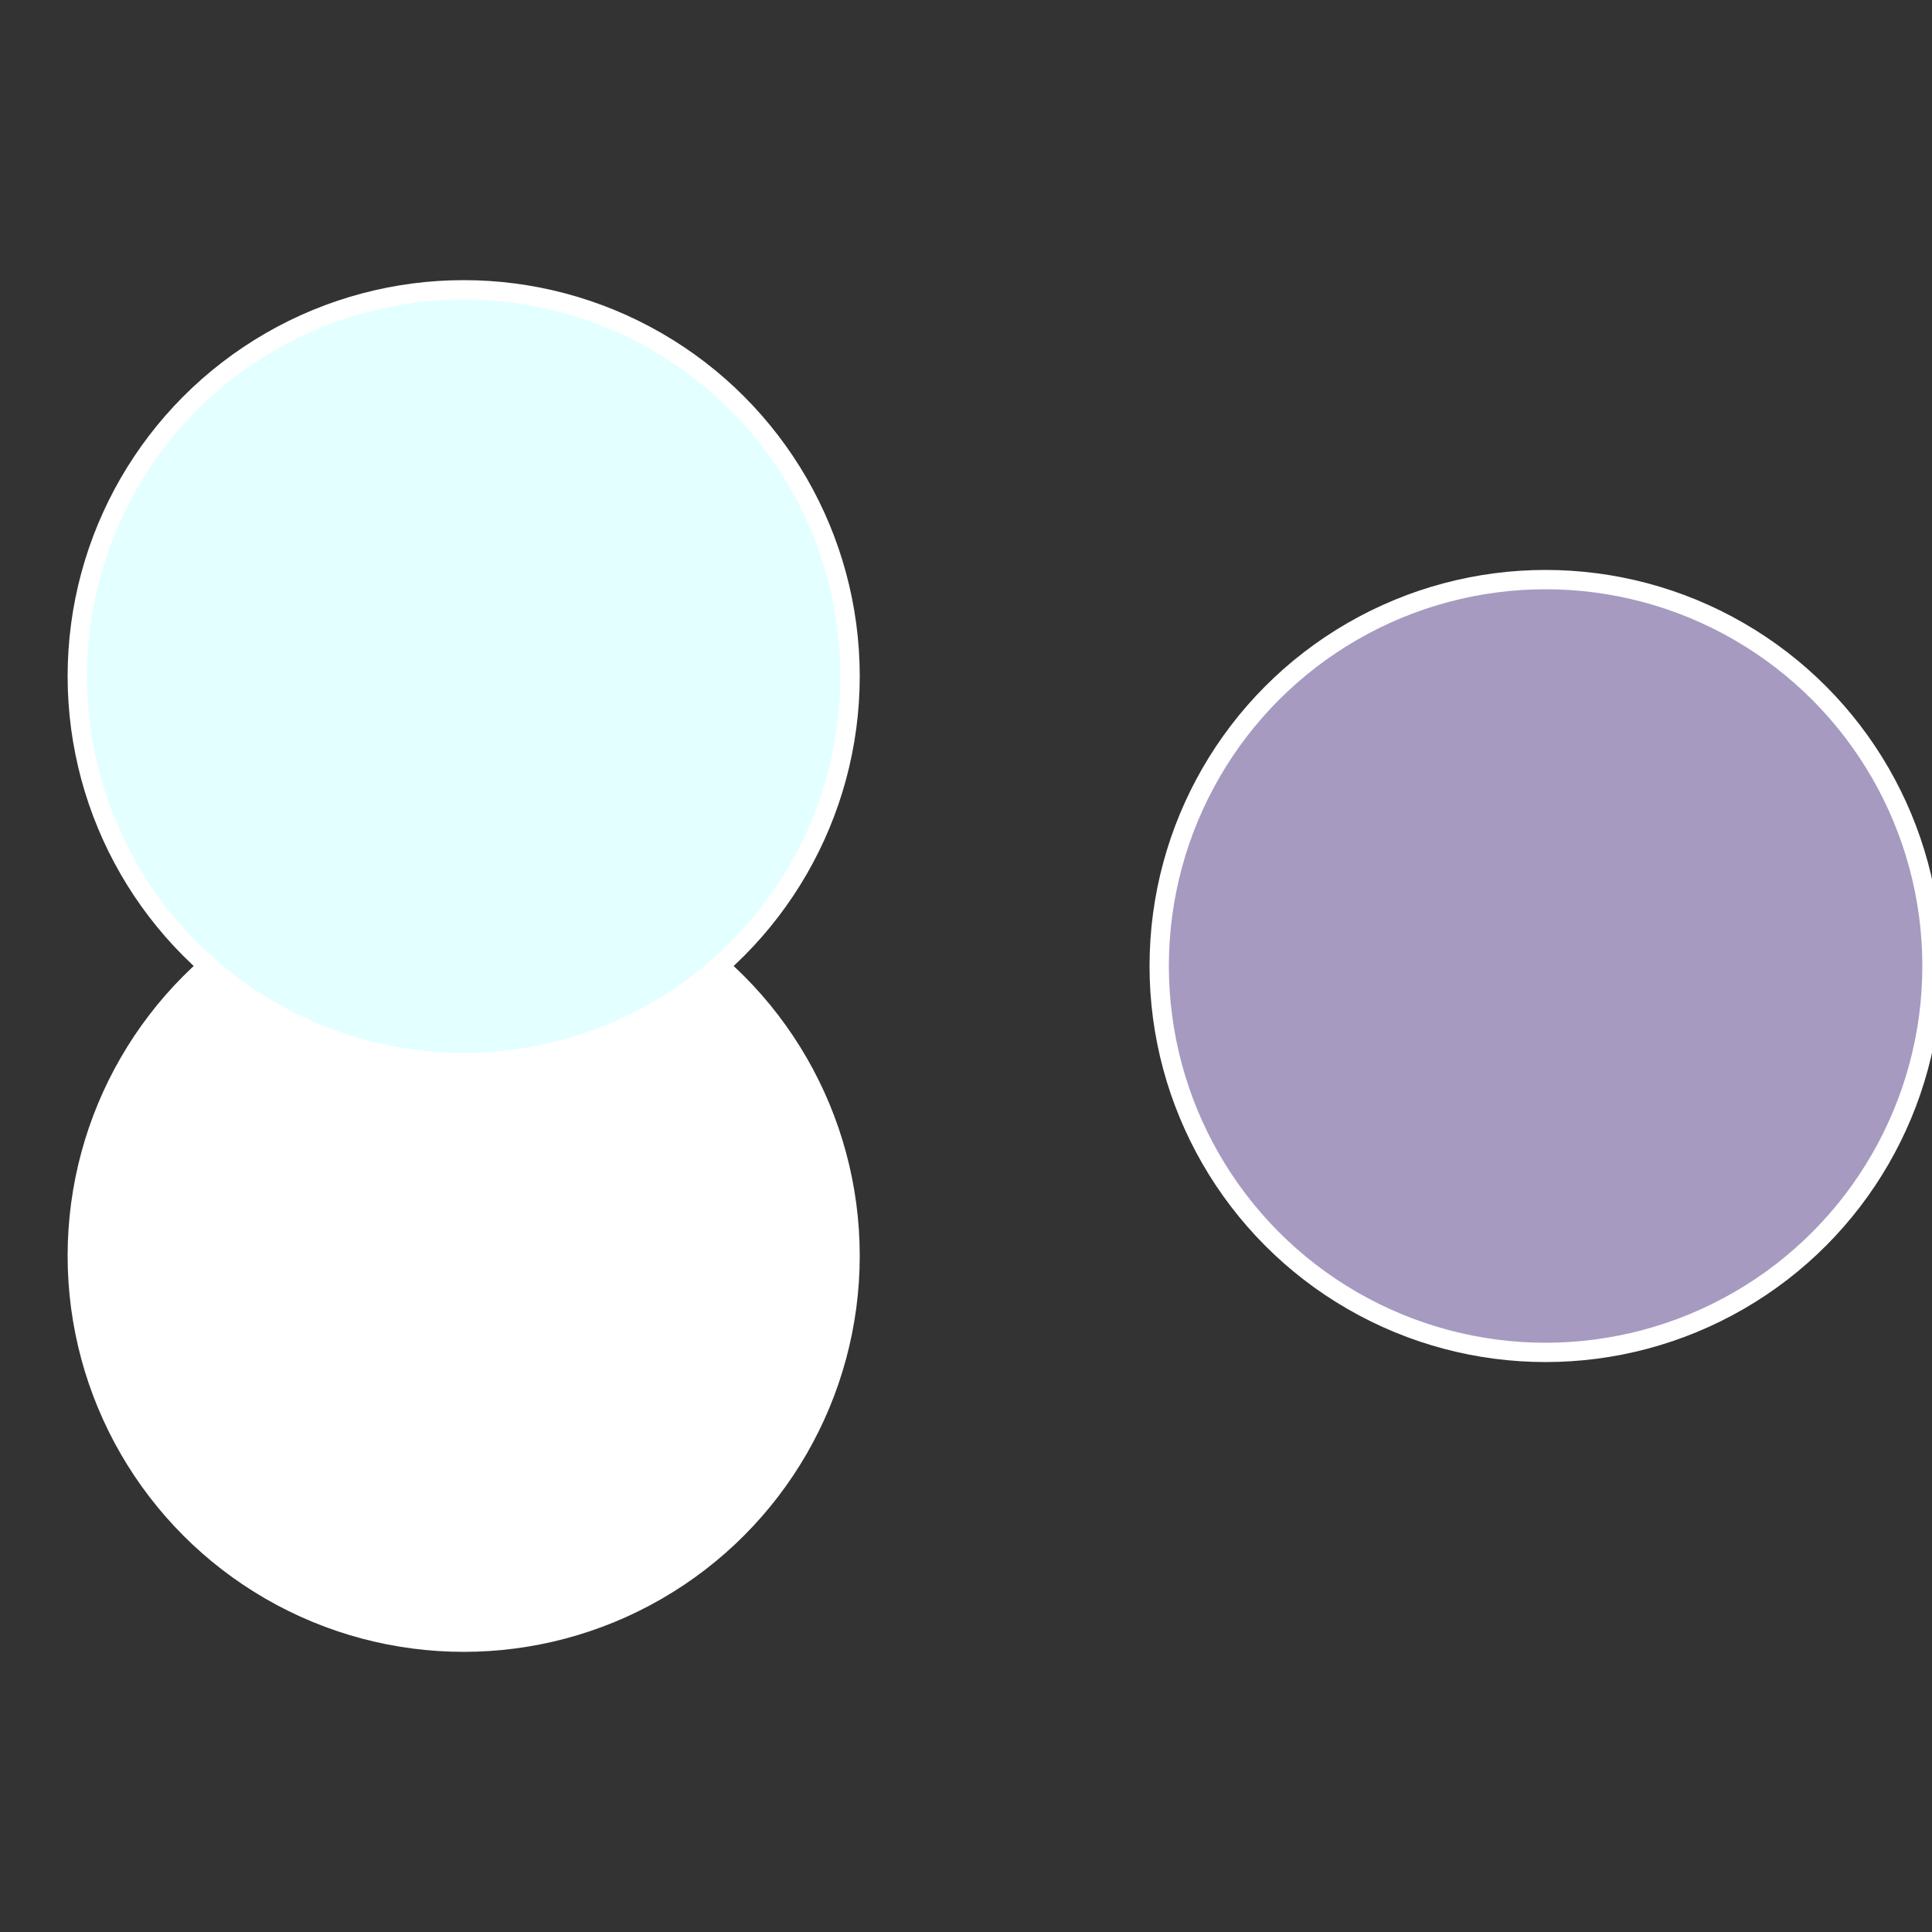 <?xml version="1.0" standalone="no"?>
<svg width="500" height="500" viewBox="-1 -1 2 2" xmlns="http://www.w3.org/2000/svg">
 
                <rect x="-1" y="-1" width="2" height="2" fill="#333333" stroke="none"/>
 
                <circle cx="0.6" cy="0" r="0.4" fill="#a69ac1fffffffffffff659" stroke="#fff" stroke-width="1%" />
             
                <circle cx="-0.52" cy="0.3" r="0.4" fill="#fffffffffffff65936ac1" stroke="#fff" stroke-width="1%" />
             
                <circle cx="-0.52" cy="-0.3" r="0.4" fill="#e4fffffffffffff659ac1" stroke="#fff" stroke-width="1%" />
            </svg>
